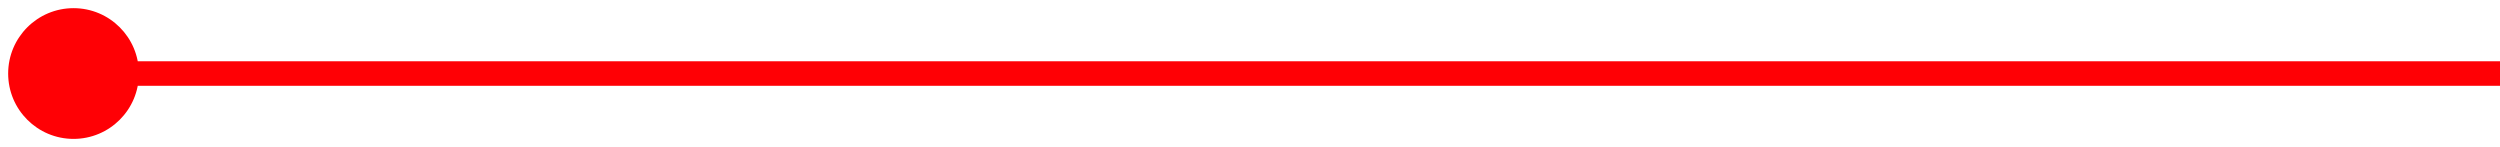 <svg xmlns="http://www.w3.org/2000/svg" width="102" height="6" viewBox="0 0 102 6" fill="none">
    <path
        d="M0.333 3C0.333 4.473 1.527 5.667 3 5.667C4.473 5.667 5.667 4.473 5.667 3C5.667 1.527 4.473 0.333 3 0.333C1.527 0.333 0.333 1.527 0.333 3ZM102 2.5H3V3.5H102V2.5Z"
        fill="#FF0005" />
</svg>
